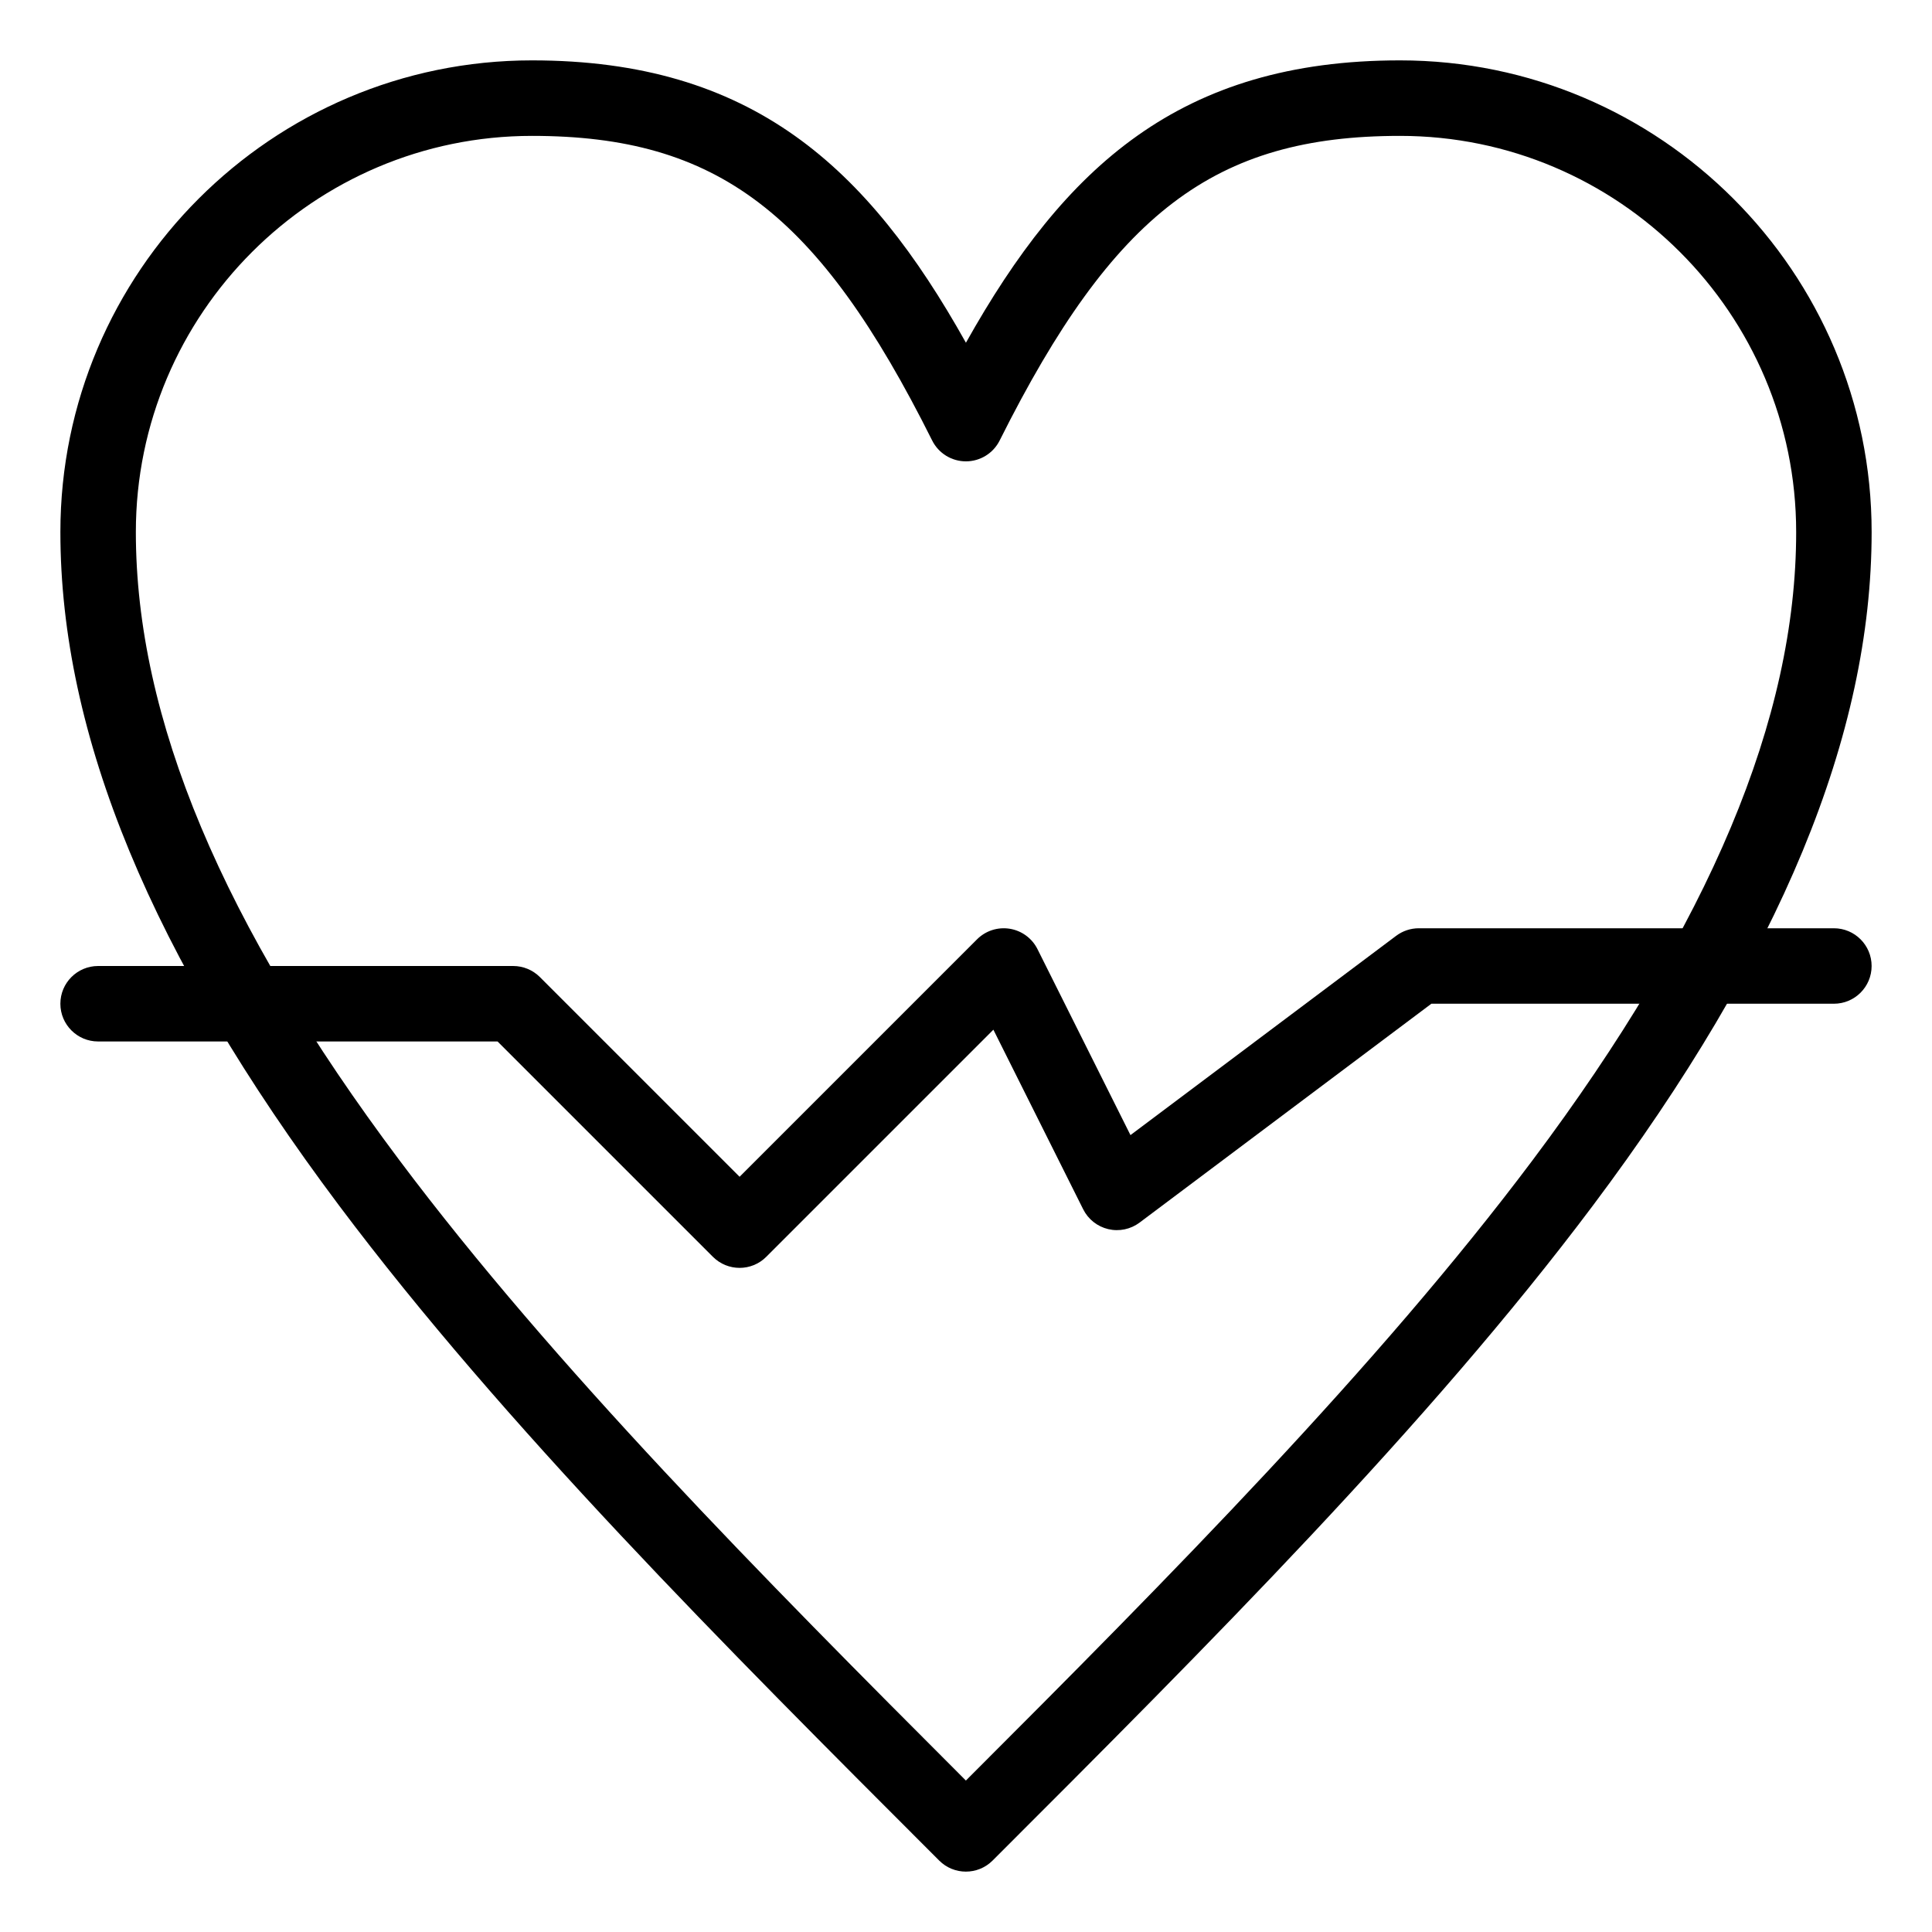 <?xml version="1.0" encoding="UTF-8"?>
<svg width="1200pt" height="1200pt" version="1.1" viewBox="0 0 1200 1200" xmlns="http://www.w3.org/2000/svg">
 <g>
  <path d="m599.93 1162.5c-6 0-11.996-2.289-16.574-6.863-133.02-133.02-270.56-270.56-372.73-406.83-116.49-155.37-173.12-292.22-173.12-418.38 0-161.52 131.41-292.93 292.93-292.93 136.56 0 208.34 66.086 269.52 175.38 61.285-109.28 133.12-175.38 269.62-175.38 161.52 0 292.93 131.41 292.93 292.93 0 126.17-56.633 263.02-173.14 418.38-102.3 136.41-239.84 273.88-372.86 406.83-4.574 4.57-10.574 6.859-16.57 6.859zm-269.5-1078.1c-135.67 0-246.05 110.38-246.05 246.05 0 115.65 53.562 243.3 163.75 390.25 95.98 128.01 225.17 258.54 351.8 385.23 126.63-126.61 255.83-257.09 351.93-385.23 110.2-146.94 163.77-274.59 163.77-390.25 0-135.67-110.38-246.05-246.05-246.05-115.12 0-177.88 47.746-248.68 189.21-3.969 7.938-12.086 12.945-20.957 12.945h-0.008c-8.879-0.004-16.992-5.023-20.957-12.965-70.66-141.45-133.37-189.19-248.54-189.19z"/>
  <path d="m459.38 787.5c-5.996 0-11.996-2.289-16.574-6.863l-133.76-133.76h-248.11c-12.945 0-23.438-10.496-23.438-23.438s10.492-23.438 23.438-23.438h257.81c6.215 0 12.18 2.469 16.574 6.863l124.05 124.05 147.49-147.49c5.328-5.324 12.887-7.766 20.328-6.559 7.438 1.207 13.84 5.914 17.211 12.652l57.754 115.51 165.03-123.78c4.059-3.043 8.992-4.688 14.062-4.688h257.81c12.941 0 23.438 10.492 23.438 23.438 0 12.941-10.496 23.438-23.438 23.438h-250l-181.25 135.94c-5.559 4.168-12.684 5.656-19.449 4.059s-12.469-6.113-15.578-12.332l-55.77-111.54-141.07 141.07c-4.578 4.582-10.578 6.871-16.574 6.871z"/>
 </g>
</svg>
